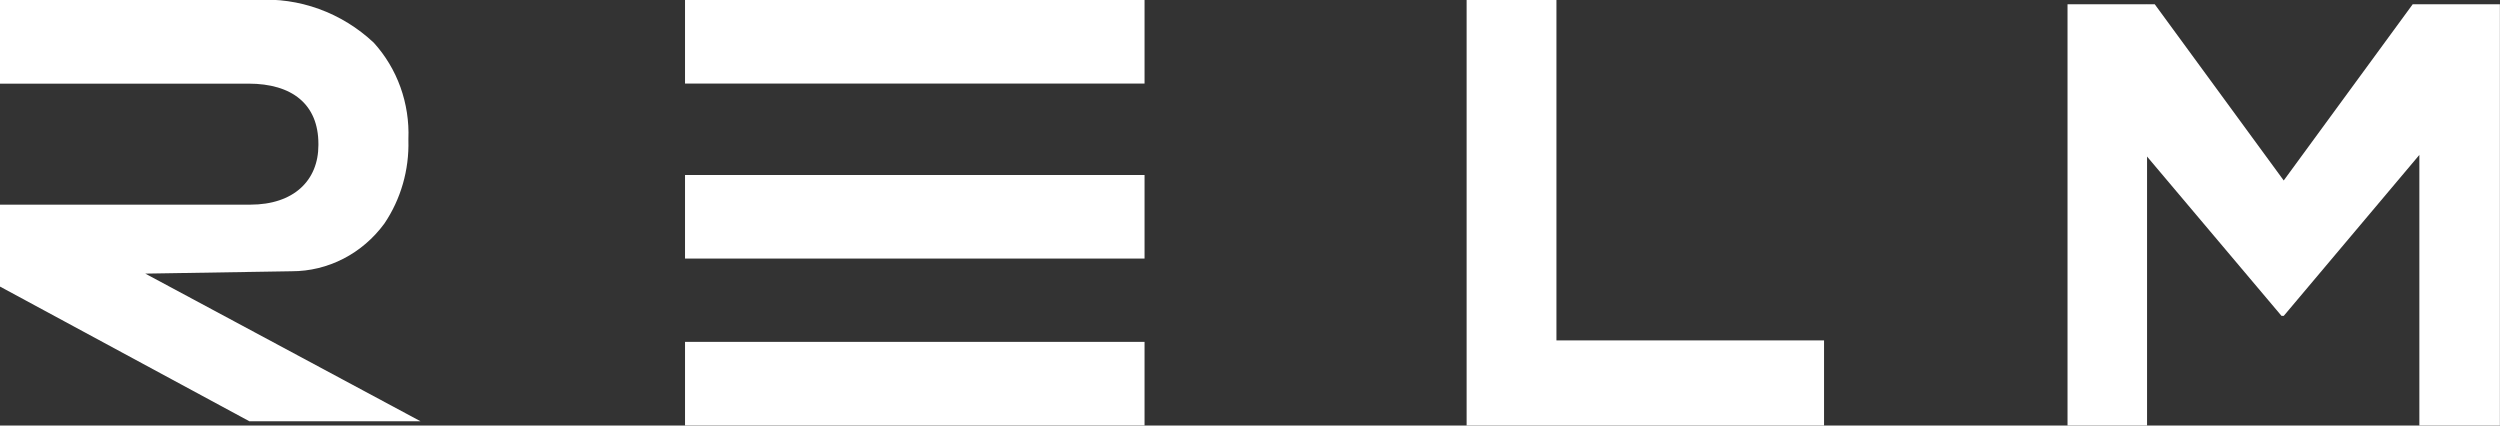 <?xml version="1.0" encoding="UTF-8"?> <svg xmlns="http://www.w3.org/2000/svg" width="94" height="16" viewBox="0 0 94 16" fill="none"><rect x="0" y="0" width="94" height="16" fill="#333333" stroke="none"/> <g clip-path="url(#clip0_288_10065)"> <path d="M77.739 0.161V16H80.729V0.161H77.739Z" fill="white"></path> <path d="M90.717 0.161L85.868 6.786L81.019 0.161H80.723V5.879L85.785 11.877H85.869L90.968 5.825V16H93.996V0.161H90.717Z" fill="white"></path> <path d="M43.035 0H25.757V3.142H43.035V0Z" fill="white"></path> <path d="M43.035 6.58H25.757V9.722H43.035V6.58Z" fill="white"></path> <path d="M43.035 12.855H25.757V15.997H43.035V12.855Z" fill="white"></path> <path d="M10.97 10.199C11.643 10.2 12.308 10.038 12.913 9.727C13.517 9.416 14.044 8.963 14.453 8.405C15.071 7.49 15.387 6.391 15.356 5.273V5.226C15.382 4.562 15.28 3.9 15.057 3.278C14.833 2.656 14.492 2.088 14.054 1.606C13.456 1.045 12.756 0.614 11.996 0.338C11.236 0.062 10.431 -0.053 9.628 -8.1005e-05H0V3.145H9.347C10.975 3.145 11.972 3.915 11.972 5.411V5.455C11.972 6.79 11.041 7.695 9.41 7.695H0V10.775L9.375 15.839H15.811L5.463 10.288L10.97 10.199Z" fill="white"></path> <path d="M58.522 12.8V0H55.145V16H68.584V12.8H58.522Z" fill="white"></path> </g> <defs> <clipPath id="clip0_288_10065"> <rect width="94" height="16" fill="white"></rect> </clipPath> </defs> </svg> 